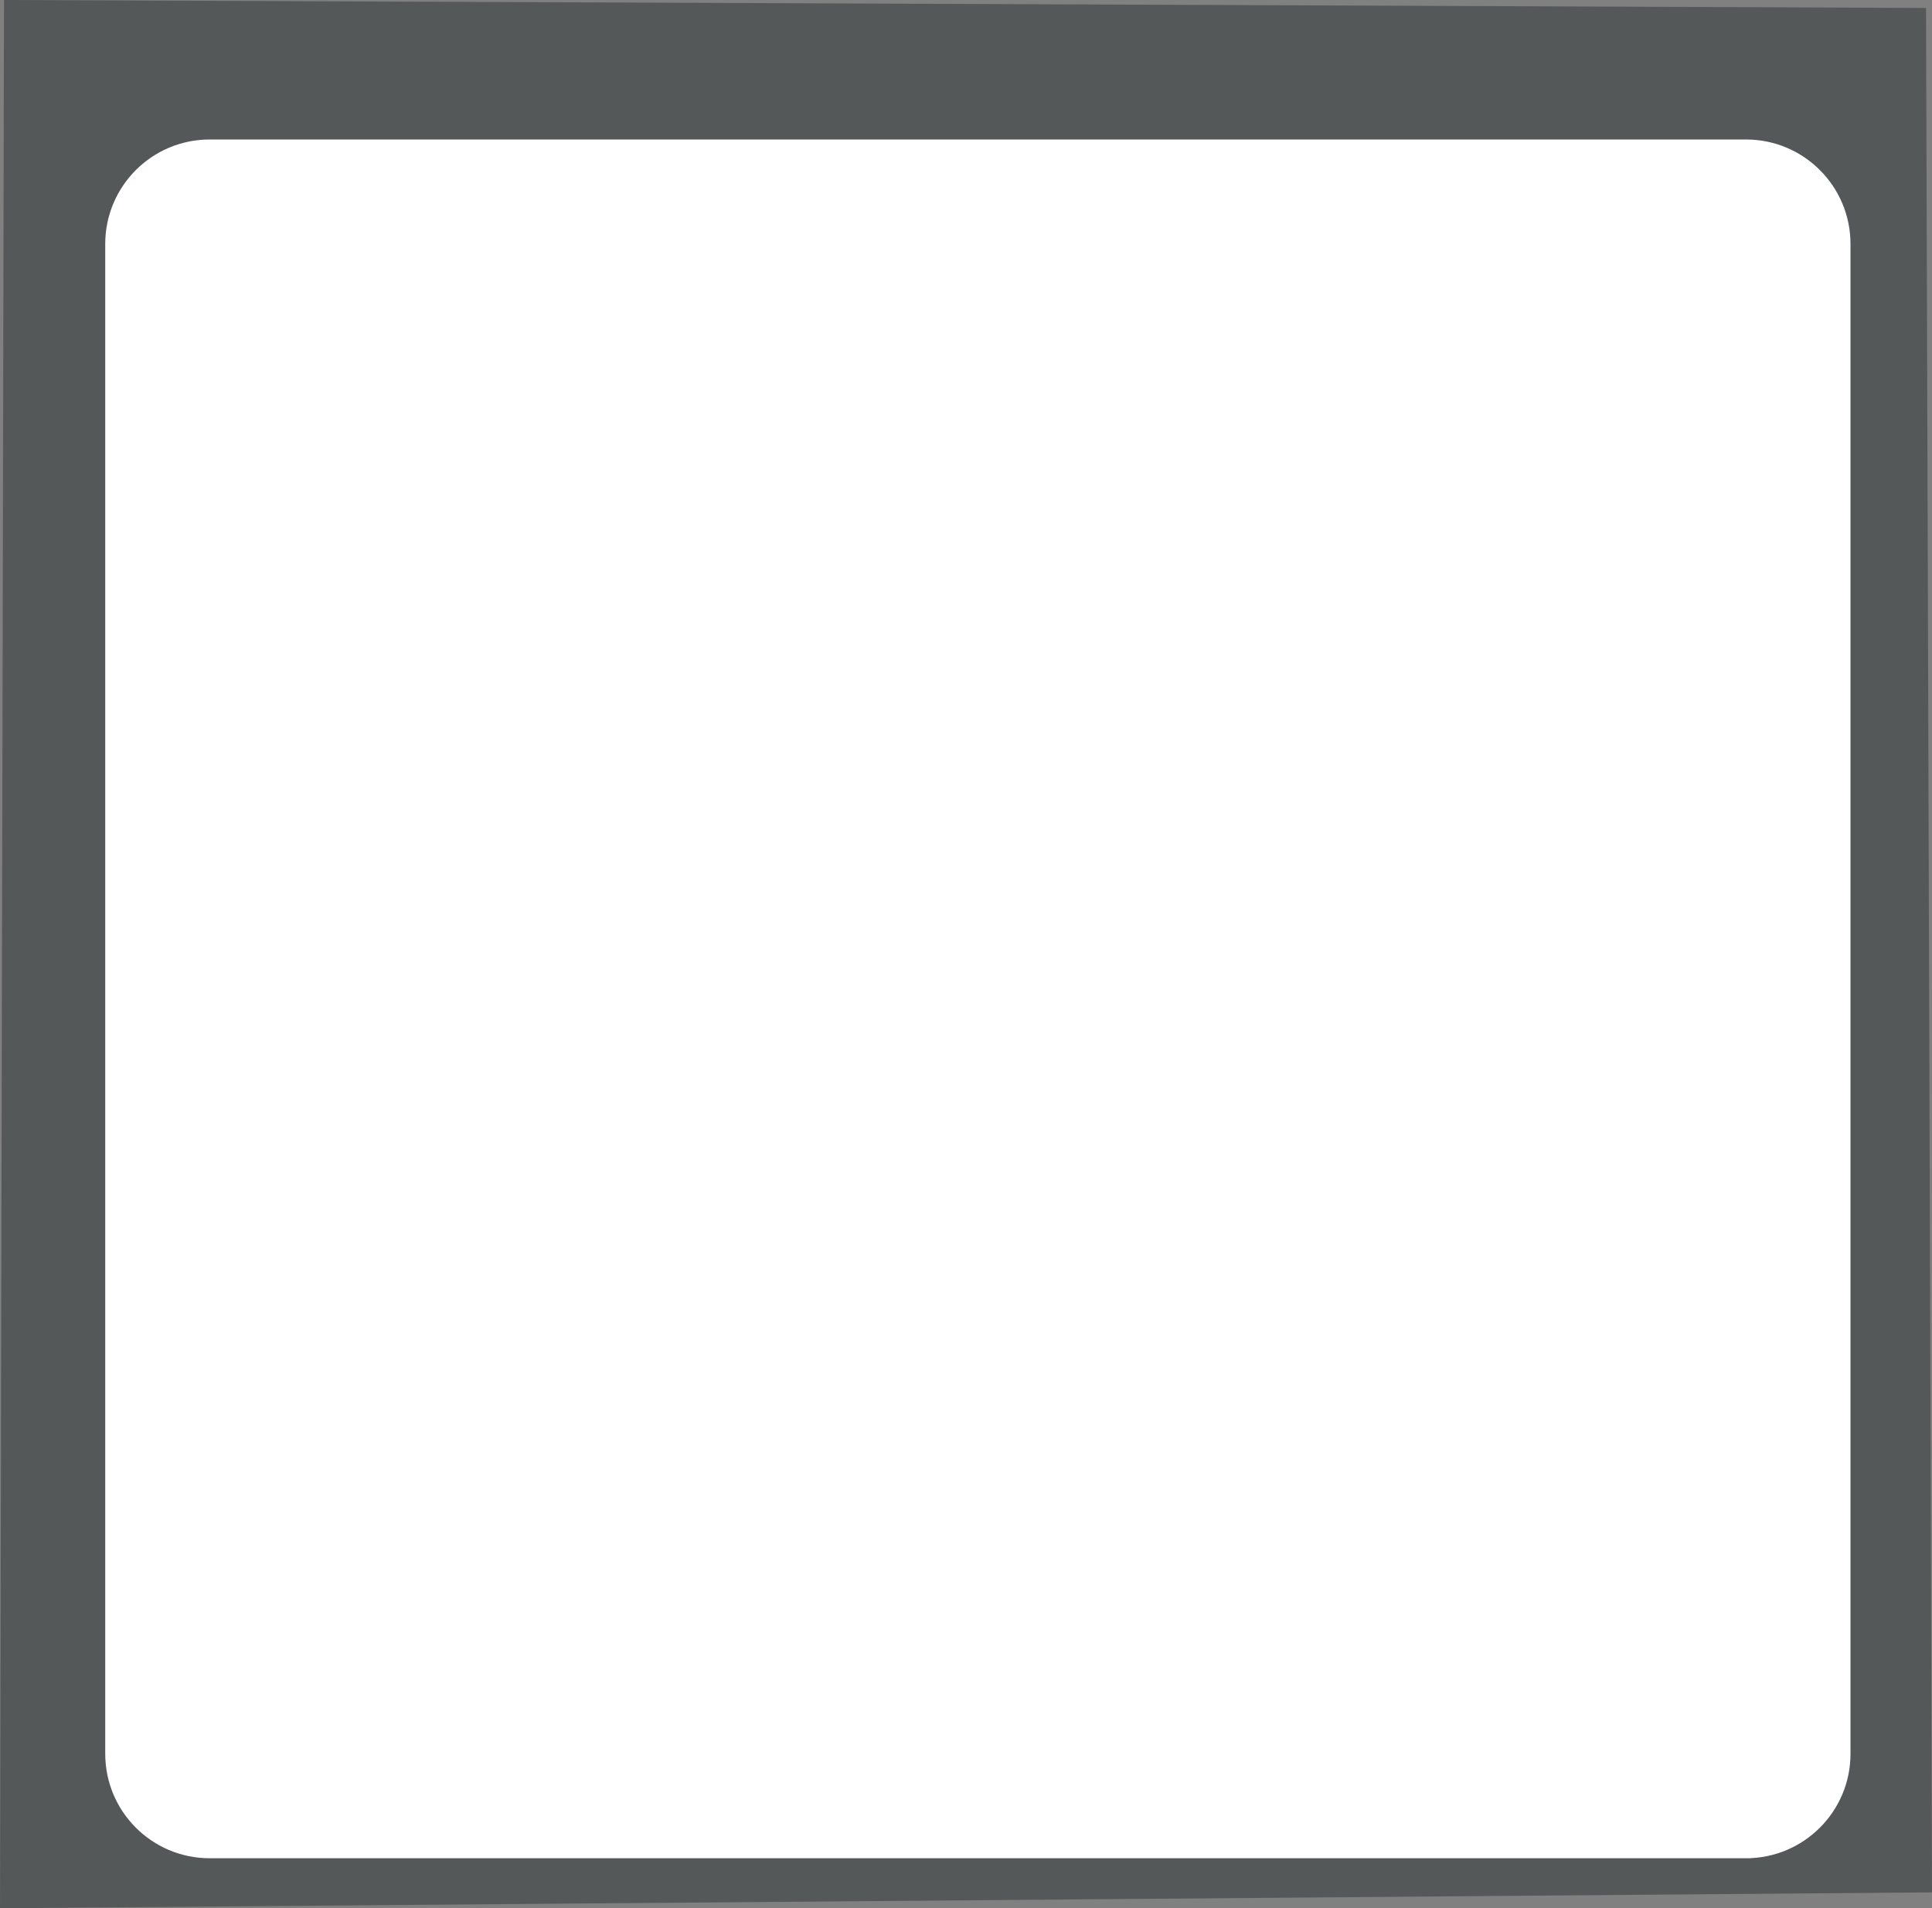 <?xml version="1.0" encoding="UTF-8"?><svg id="a" xmlns="http://www.w3.org/2000/svg" viewBox="0 0 1050.53 1037.64"><rect x="0" y="0" width="1050.53" height="1037.64" fill="#808080" stroke="none"/><path id="b" d="M1044.79,6.81L4.66,2.51,2.51,1035.12l1045.51-8.6-3.23-1019.7h0Z" style="fill:#555859; stroke:#555859; stroke-width:5px;"/><path d="M949.41,1007.95H114.02c-29.99,0-54.3-24.31-54.3-54.3V132.65c0-29.99,24.31-54.3,54.3-54.3H949.41c29.99,0,54.3,24.31,54.3,54.3V953.65c0,29.99-24.31,54.3-54.3,54.3Z" style="fill:#fff; stroke:#fff; stroke-width:5px;"/></svg>